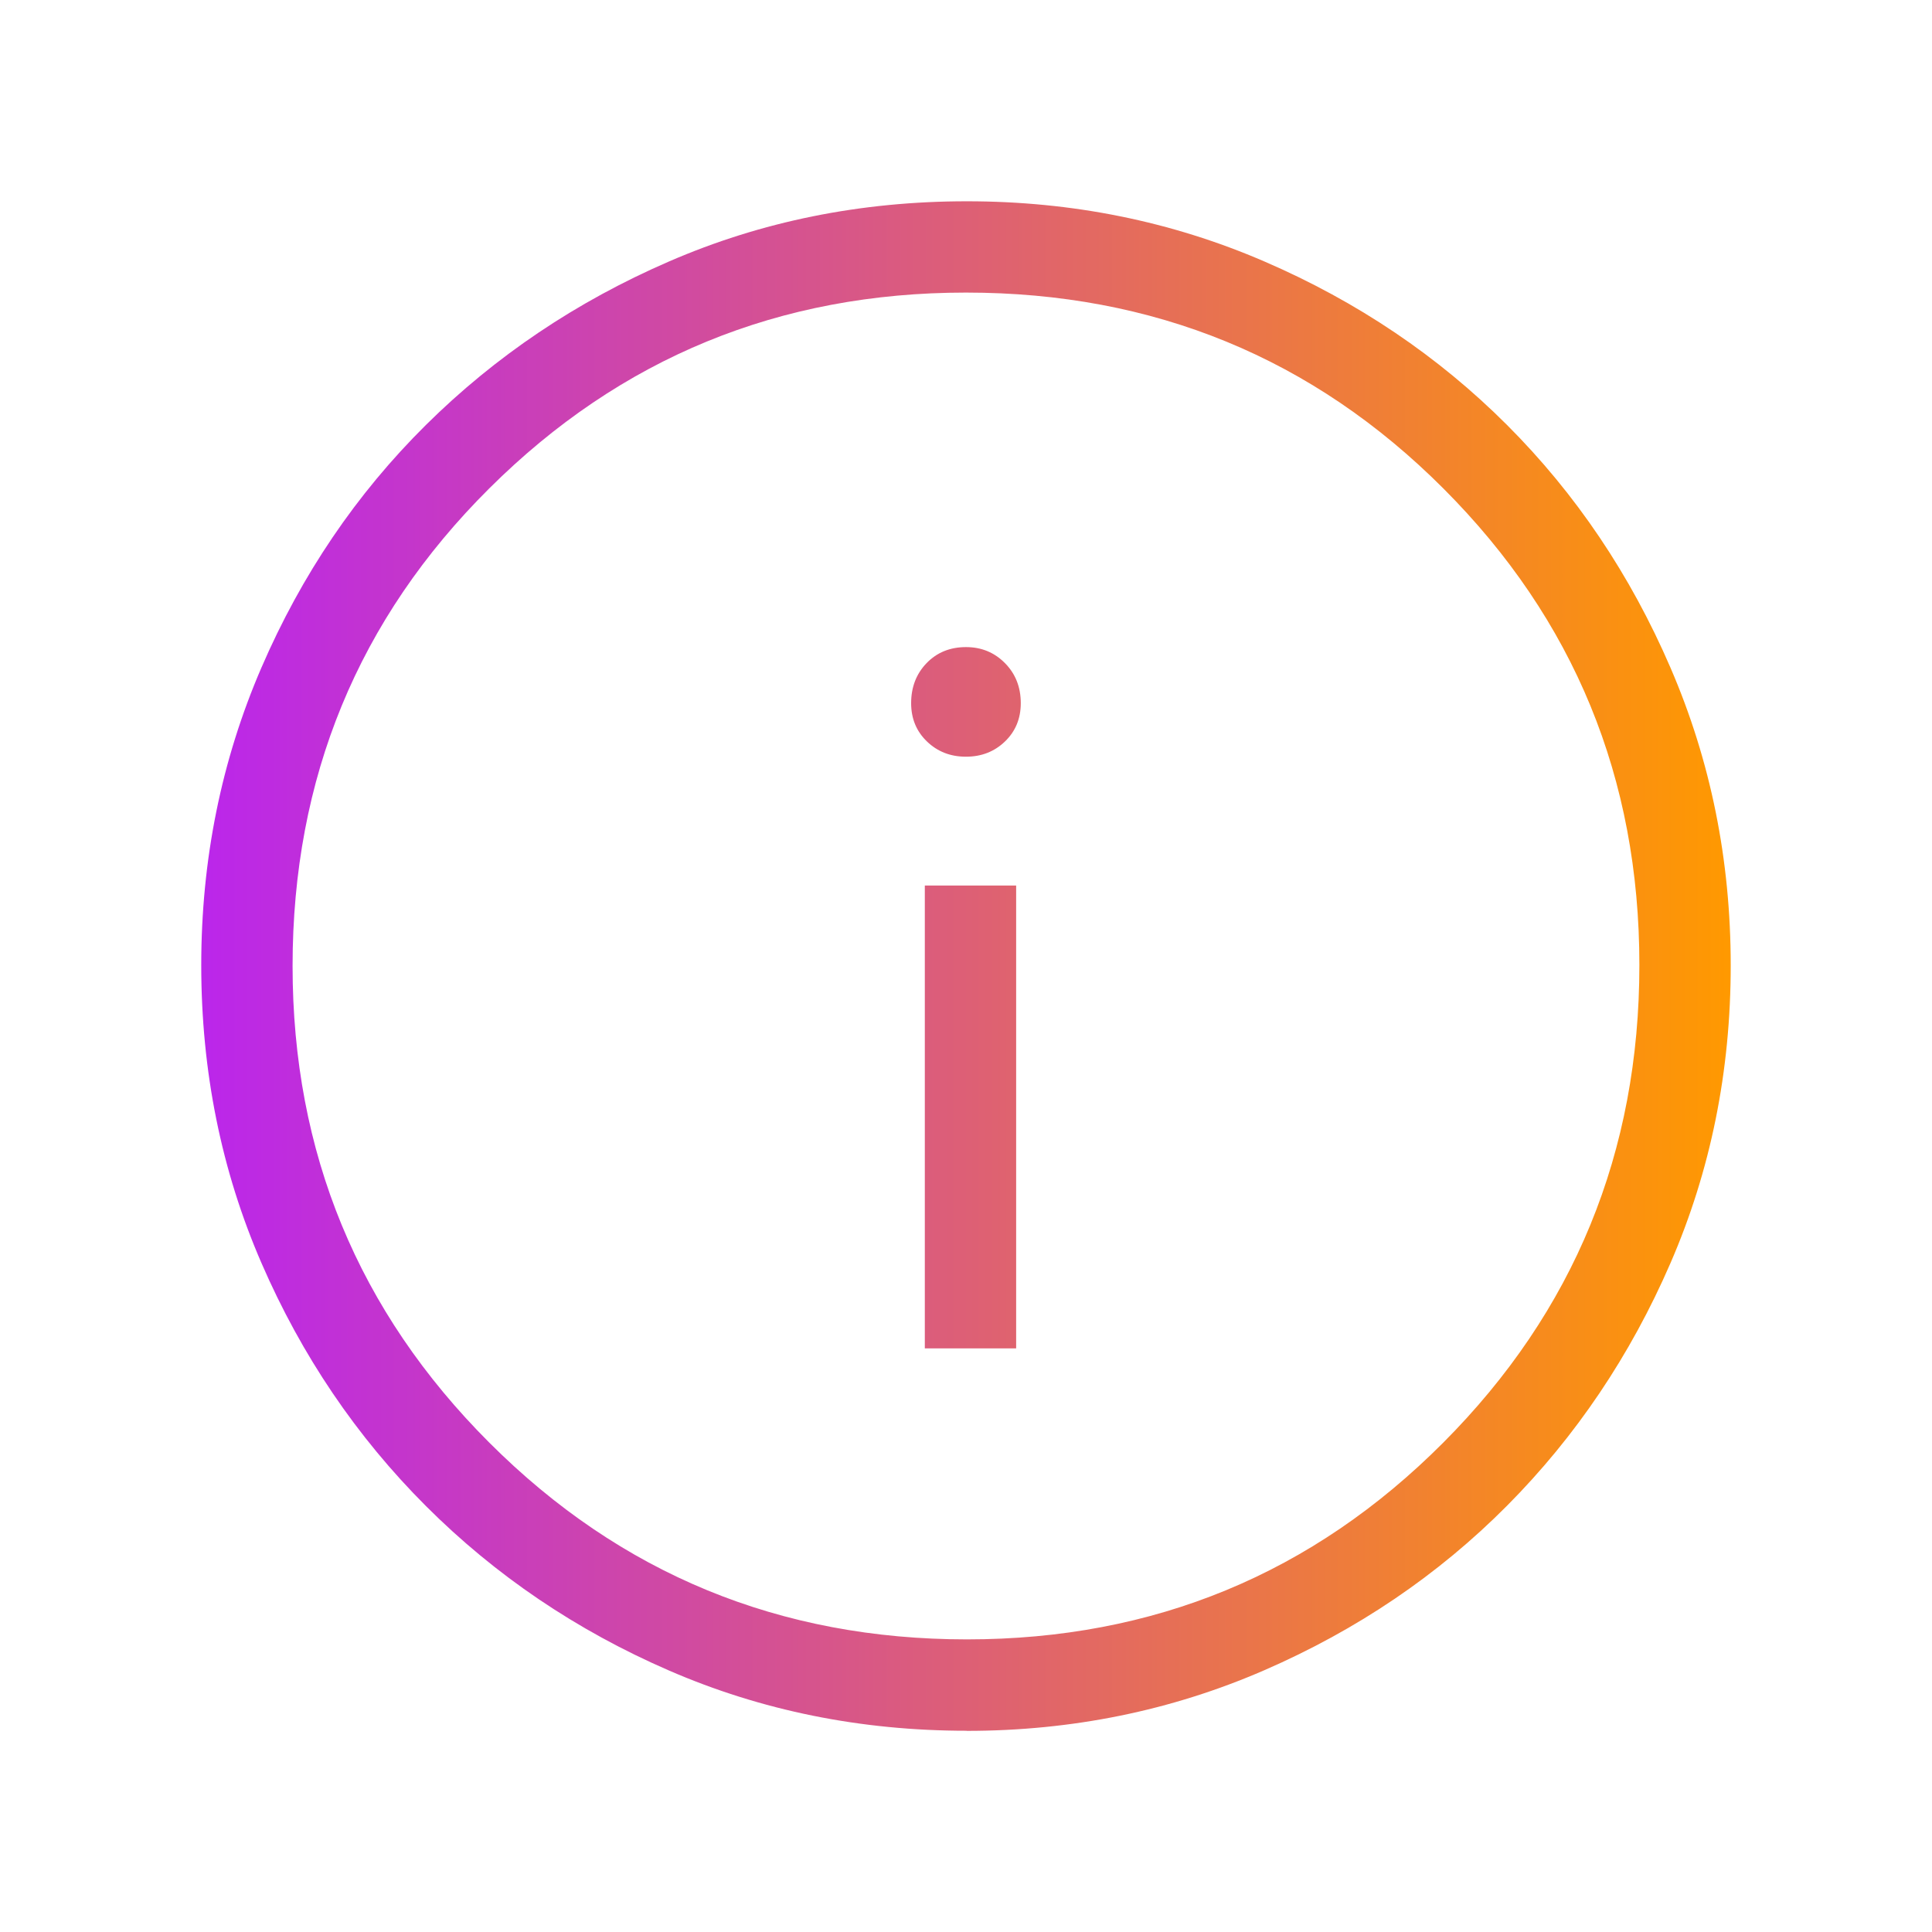 <?xml version="1.0" encoding="UTF-8"?>
<svg id="Layer_1" xmlns="http://www.w3.org/2000/svg" xmlns:xlink="http://www.w3.org/1999/xlink" version="1.1" viewBox="0 0 48 48">
  <!-- Generator: Adobe Illustrator 30.0.0, SVG Export Plug-In . SVG Version: 2.1.1 Build 123)  -->
  <defs>
    <style>
      .st0 {
        fill: url(#linear-gradient);
      }
    </style>
    <linearGradient id="linear-gradient" x1="5" y1="24" x2="43" y2="24" gradientUnits="userSpaceOnUse">
      <stop offset="0" stop-color="#bb26eb"/>
      <stop offset="1" stop-color="#f90"/>
    </linearGradient>
  </defs>
  <path class="st0" d="M22.977,33.5h2.269v-11.5h-2.269v11.5ZM23.999,18.8c.384,0,.707-.126.969-.378.262-.252.393-.57.393-.952,0-.398-.131-.73-.393-.995s-.584-.398-.968-.398c-.397,0-.723.133-.979.398-.256.265-.384.597-.384.995-0.0.383.131.7.393.952.262.252.584.378.968.378ZM24.017,43c-2.632,0-5.097-.499-7.395-1.496-2.298-.997-4.311-2.359-6.038-4.085s-3.09-3.739-4.088-6.039c-.998-2.299-1.496-4.766-1.496-7.401,0-2.622.499-5.086,1.496-7.394.997-2.307,2.359-4.316,4.085-6.026s3.739-3.065,6.039-4.062c2.299-.998,4.766-1.496,7.401-1.496,2.622,0,5.086.499,7.394,1.496s4.316,2.351,6.026,4.061,3.065,3.72,4.062,6.032c.998,2.311,1.496,4.776,1.496,7.396,0,2.632-.499,5.096-1.496,7.394-.997,2.298-2.351,4.308-4.061,6.029-1.71,1.721-3.72,3.083-6.032,4.088-2.311,1.004-4.776,1.506-7.395,1.506ZM24.025,40.73c4.64,0,8.584-1.629,11.832-4.888,3.249-3.259,4.873-7.215,4.873-11.867,0-4.64-1.621-8.584-4.864-11.833s-7.198-4.873-11.867-4.873c-4.636,0-8.583,1.621-11.842,4.864-3.259,3.242-4.888,7.198-4.888,11.867,0,4.636,1.629,8.583,4.888,11.842,3.259,3.259,7.215,4.888,11.867,4.888Z"/>
</svg>